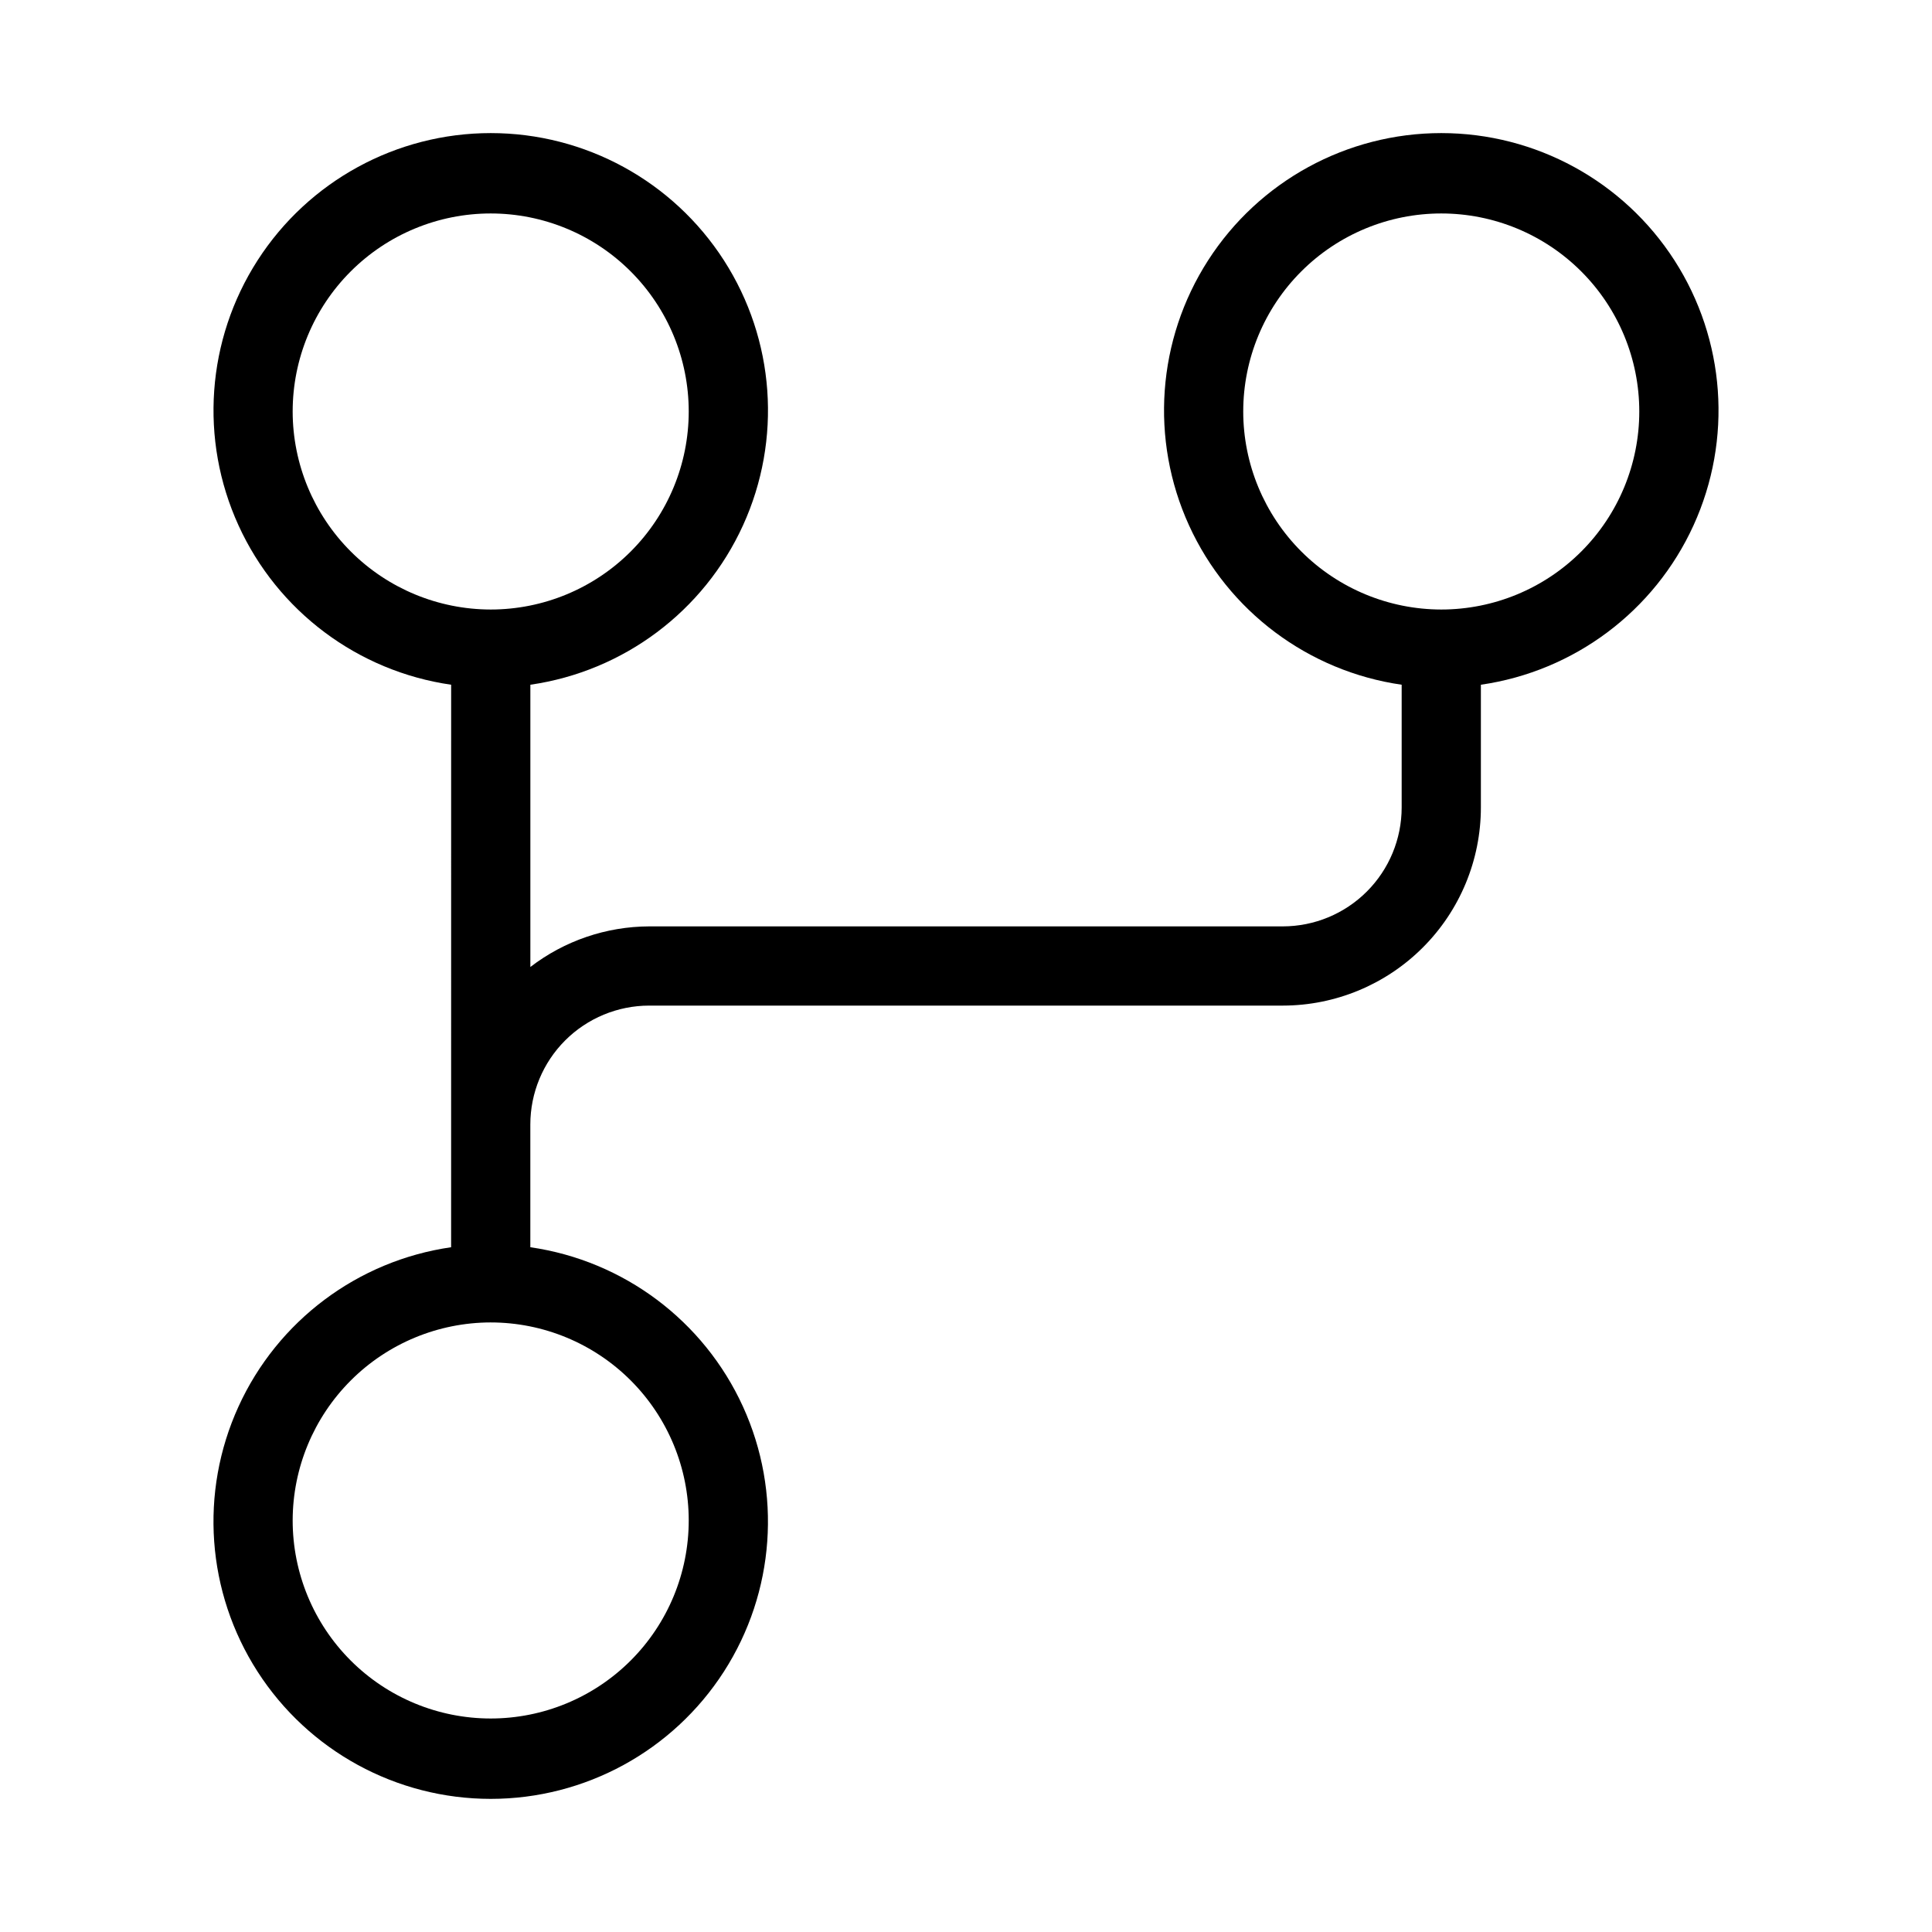 <?xml version="1.0" encoding="UTF-8"?>
<!-- Uploaded to: ICON Repo, www.svgrepo.com, Generator: ICON Repo Mixer Tools -->
<svg fill="#000000" width="800px" height="800px" version="1.1" viewBox="144 144 512 512" xmlns="http://www.w3.org/2000/svg">
 <path d="m263.55 474.53c-24.742 3.57-45.973 19.48-56.348 42.223-10.379 22.742-8.477 49.203 5.043 70.23 13.52 21.027 36.801 33.738 61.801 33.738s48.281-12.711 61.801-33.738c13.52-21.027 15.418-47.488 5.043-70.23-10.379-22.742-31.605-38.652-56.348-42.223v-32.547c0.008-8.352 3.328-16.355 9.23-22.258 5.906-5.902 13.91-9.223 22.258-9.23h167.94-0.004c13.918-0.016 27.258-5.551 37.094-15.391 9.84-9.836 15.375-23.176 15.387-37.09v-32.551c24.742-3.57 45.973-19.477 56.348-42.223 10.379-22.742 8.48-49.199-5.039-70.23-13.52-21.027-36.805-33.738-61.805-33.738-24.996 0-48.281 12.711-61.801 33.738-13.52 21.031-15.418 47.488-5.043 70.23 10.379 22.746 31.605 38.652 56.348 42.223v32.551c-0.008 8.348-3.328 16.352-9.23 22.254-5.902 5.902-13.906 9.223-22.258 9.234h-167.93c-11.395 0.039-22.457 3.82-31.488 10.762v-74.801c24.742-3.57 45.969-19.477 56.348-42.223 10.375-22.742 8.477-49.199-5.043-70.23-13.52-21.027-36.801-33.738-61.801-33.738s-48.281 12.711-61.801 33.738c-13.52 21.031-15.422 47.488-5.043 70.23 10.375 22.746 31.605 38.652 56.348 42.223zm209.92-221.48c0-13.918 5.527-27.27 15.371-37.109 9.84-9.844 23.188-15.371 37.105-15.371 13.922 0 27.27 5.527 37.109 15.371 9.844 9.84 15.371 23.191 15.371 37.109 0 13.918-5.527 27.266-15.371 37.109-9.84 9.84-23.188 15.371-37.109 15.371-13.914-0.016-27.254-5.551-37.09-15.387-9.84-9.84-15.375-23.18-15.387-37.094zm-251.91 0c0-13.918 5.527-27.27 15.371-37.109 9.84-9.844 23.191-15.371 37.109-15.371s27.266 5.527 37.109 15.371c9.84 9.84 15.371 23.191 15.371 37.109 0 13.918-5.531 27.266-15.371 37.109-9.844 9.84-23.191 15.371-37.109 15.371-13.914-0.016-27.254-5.551-37.09-15.391-9.84-9.836-15.375-23.176-15.391-37.09zm52.48 241.41c13.918 0 27.266 5.531 37.109 15.371 9.84 9.844 15.371 23.191 15.371 37.109 0 13.922-5.531 27.27-15.371 37.109-9.844 9.844-23.191 15.371-37.109 15.371s-27.27-5.527-37.109-15.371c-9.844-9.84-15.371-23.188-15.371-37.109 0.016-13.91 5.551-27.25 15.391-37.09 9.836-9.84 23.176-15.371 37.09-15.391z"/>
</svg>